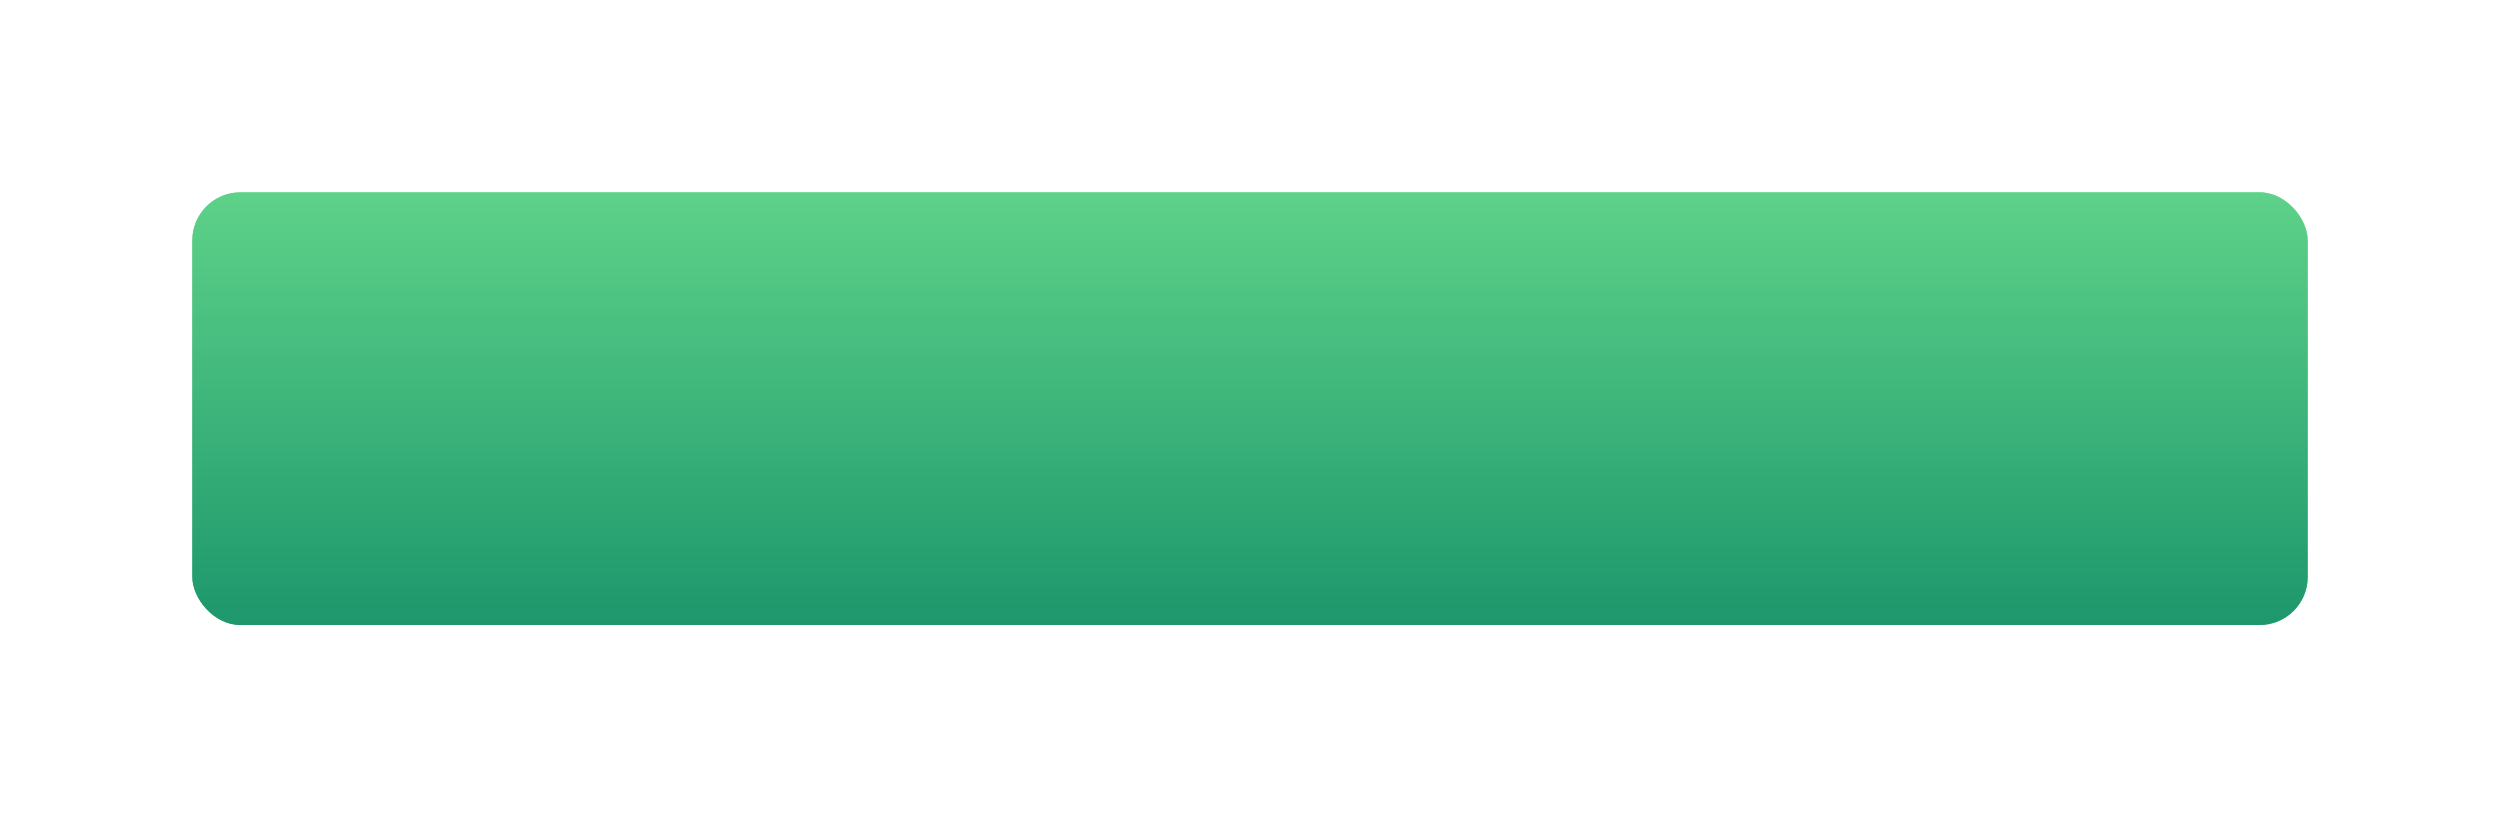 <?xml version="1.0" encoding="UTF-8"?> <svg xmlns="http://www.w3.org/2000/svg" width="520" height="170" viewBox="0 0 520 170" fill="none"> <g opacity="0.7" filter="url(#filter0_f)"> <rect x="40" y="40" width="440" height="90" rx="10" fill="url(#paint0_linear)"></rect> </g> <rect x="40" y="40" width="440" height="90" rx="10" fill="url(#paint1_linear)"></rect> <defs> <filter id="filter0_f" x="0" y="0" width="520" height="170" filterUnits="userSpaceOnUse" color-interpolation-filters="sRGB"> <feFlood flood-opacity="0" result="BackgroundImageFix"></feFlood> <feBlend mode="normal" in="SourceGraphic" in2="BackgroundImageFix" result="shape"></feBlend> <feGaussianBlur stdDeviation="20" result="effect1_foregroundBlur"></feGaussianBlur> </filter> <linearGradient id="paint0_linear" x1="260" y1="40" x2="260" y2="130" gradientUnits="userSpaceOnUse"> <stop stop-color="#5ED289"></stop> <stop offset="1" stop-color="#1D976C"></stop> </linearGradient> <linearGradient id="paint1_linear" x1="260" y1="40" x2="260" y2="130" gradientUnits="userSpaceOnUse"> <stop stop-color="#5ED289"></stop> <stop offset="1" stop-color="#1D976C"></stop> </linearGradient> </defs> </svg> 